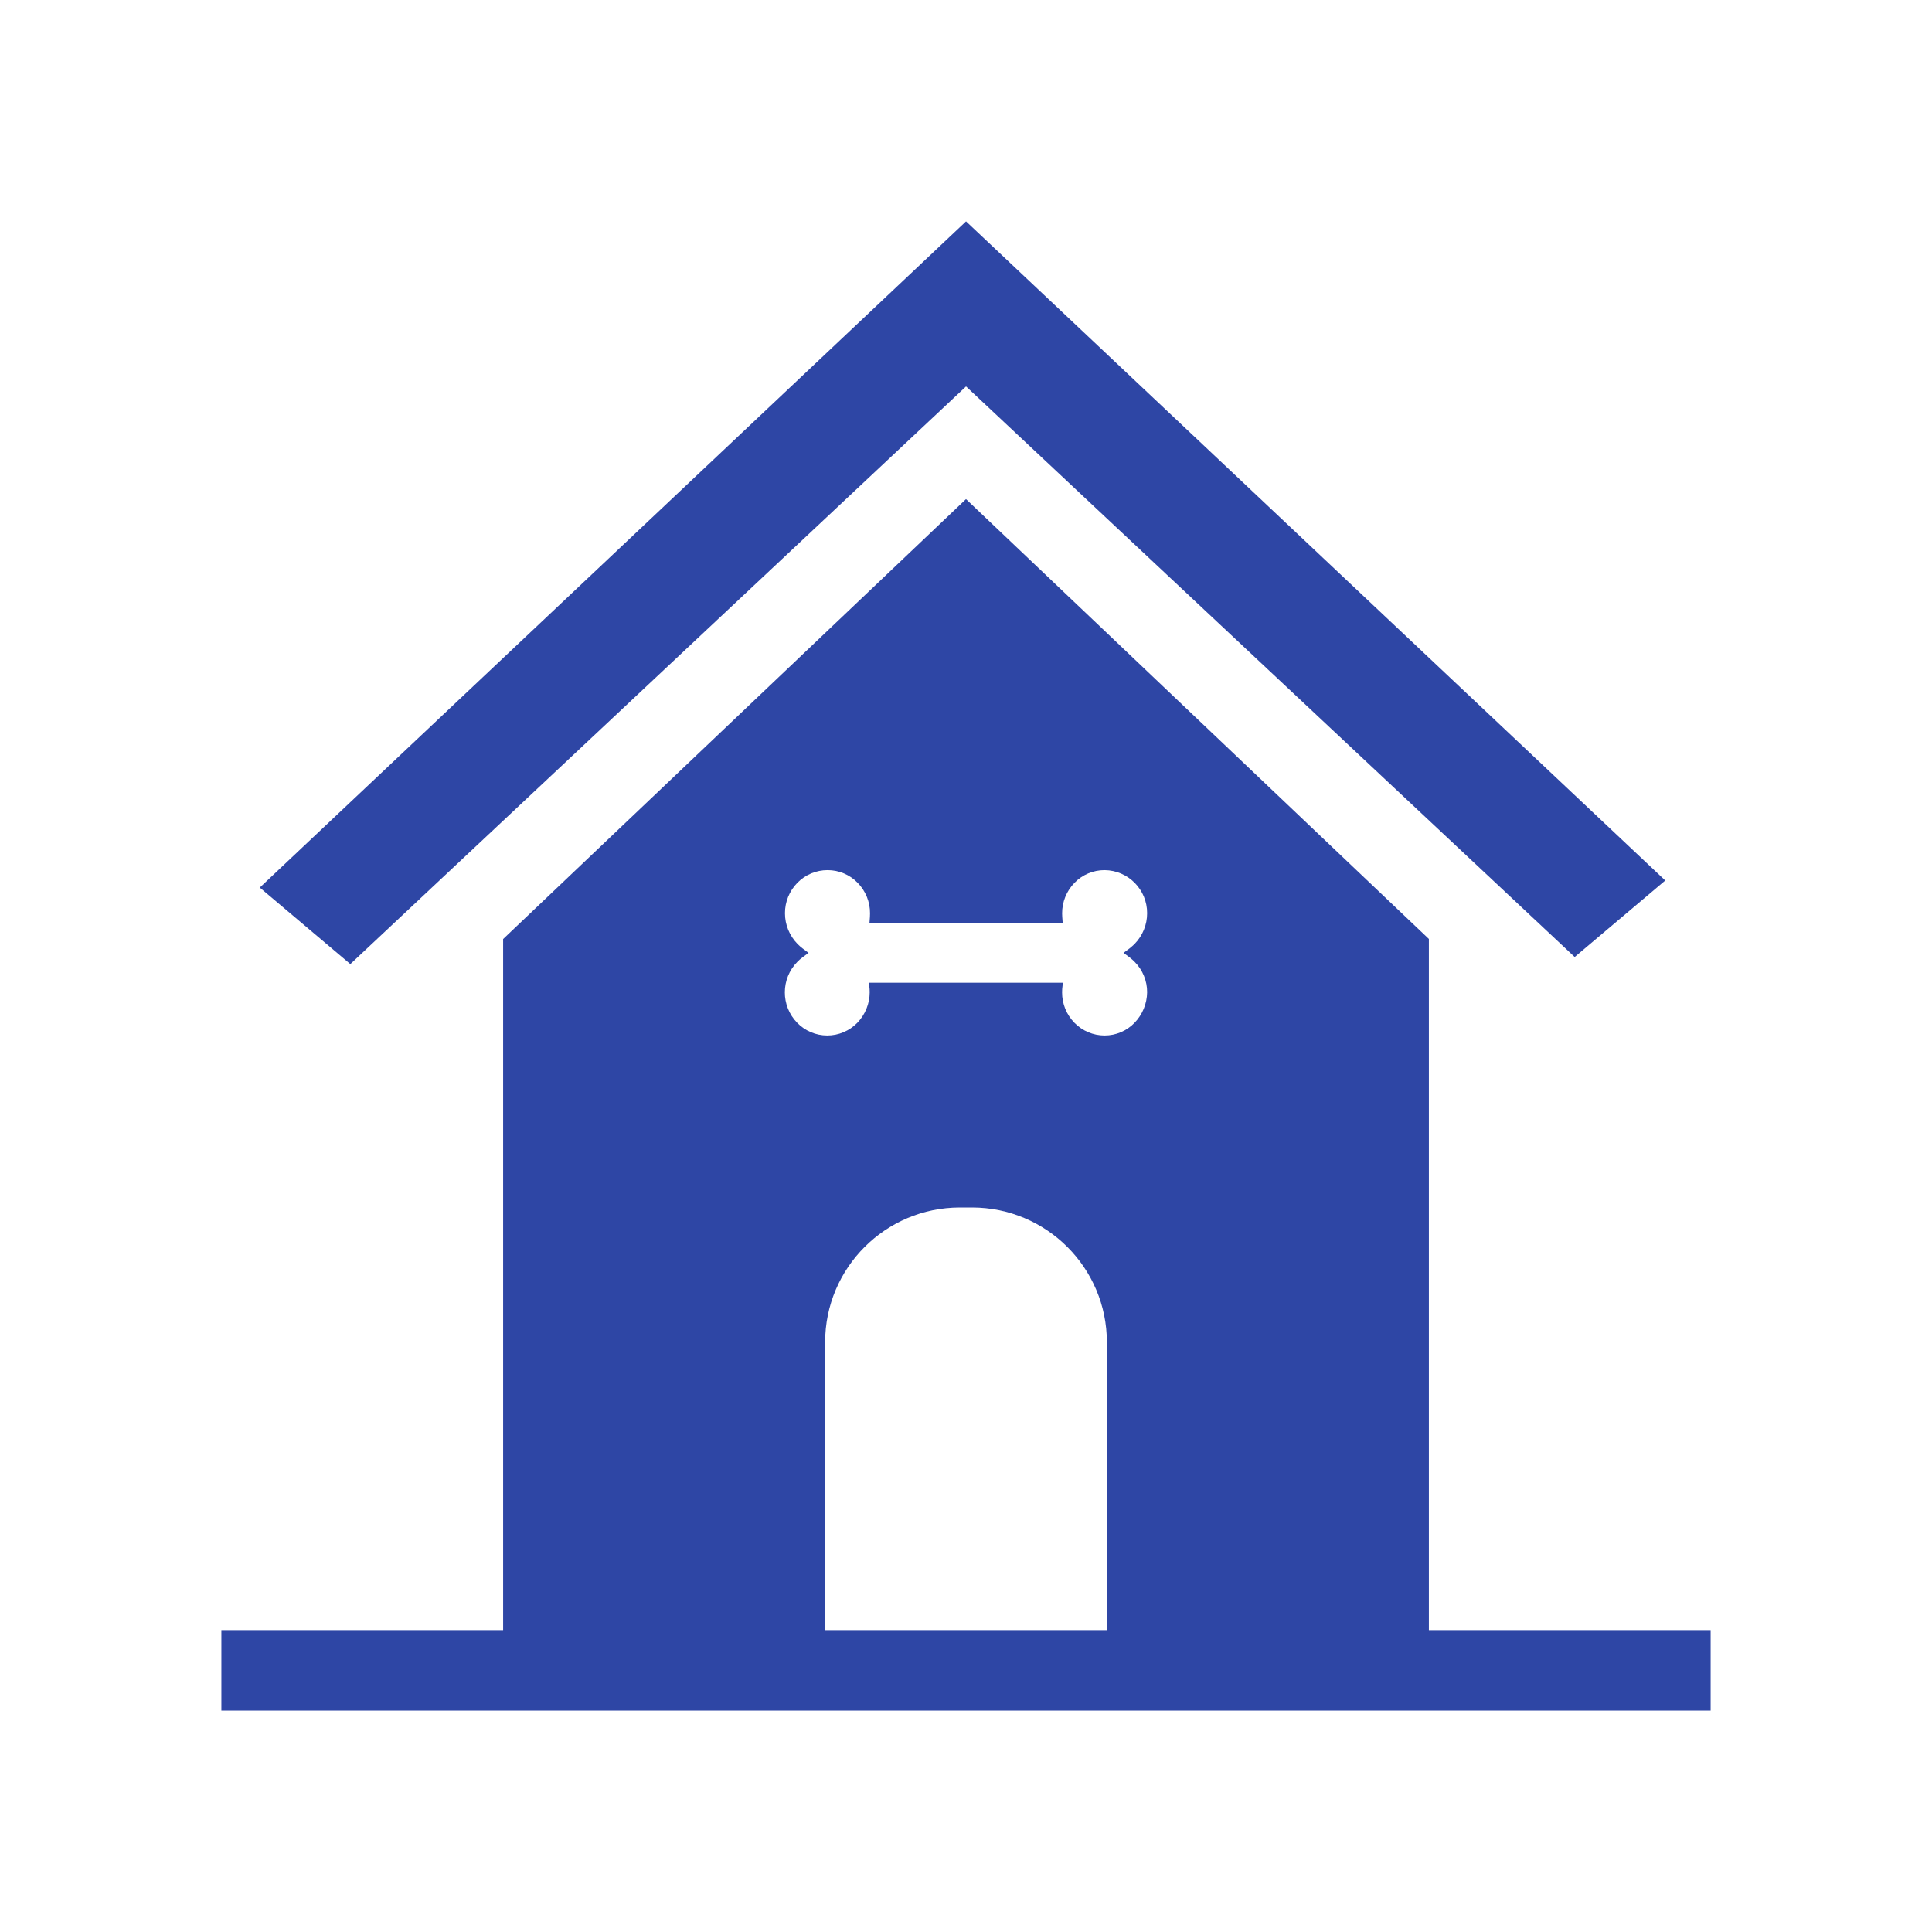 <svg width="96" height="96" xmlns="http://www.w3.org/2000/svg" xmlns:xlink="http://www.w3.org/1999/xlink" xml:space="preserve" overflow="hidden"><g transform="translate(-592 -312)"><path d="M640.002 331.202 670.245 359.553 674.745 355.752 640.002 323 604.908 356.104 609.408 359.905 640.002 331.202Z" fill="#2E46A5"/><path d="M663 393 663 358.657 640 336.8 617 358.661 617 393 603 393 603 397 677 397 677 393ZM631.878 359.125C631.789 359.057 631.705 358.982 631.626 358.902 631.228 358.495 631.005 357.948 631.005 357.379 631.003 356.811 631.226 356.265 631.626 355.862 632.019 355.462 632.557 355.237 633.118 355.237L633.124 355.237C633.686 355.236 634.225 355.463 634.616 355.867 635.014 356.271 635.235 356.818 635.231 357.385 635.231 357.44 635.226 357.496 635.226 357.558L635.204 357.858 644.804 357.858 644.782 357.558C644.777 357.5 644.775 357.443 644.776 357.385 644.774 356.818 644.995 356.273 645.391 355.867 645.783 355.463 646.321 355.236 646.884 355.237L646.889 355.237C648.062 355.249 649.005 356.206 649 357.379 649 357.948 648.777 358.495 648.38 358.902 648.303 358.98 648.215 359.052 648.127 359.125L647.827 359.348 648.127 359.571C648.217 359.639 648.301 359.714 648.38 359.794 648.779 360.196 649.003 360.74 649 361.306 648.992 361.873 648.768 362.415 648.374 362.823 647.985 363.226 647.448 363.454 646.887 363.453L646.882 363.453C646.323 363.453 645.787 363.227 645.395 362.828 644.994 362.423 644.771 361.876 644.774 361.306 644.773 361.25 644.775 361.194 644.78 361.138L644.813 360.832 635.176 360.832 635.209 361.138C635.214 361.192 635.216 361.246 635.215 361.3 635.215 361.871 634.992 362.419 634.594 362.828 634.202 363.227 633.666 363.453 633.107 363.453L633.1 363.453C632.54 363.452 632.003 363.225 631.613 362.823 630.789 361.978 630.794 360.628 631.624 359.789 631.701 359.709 631.786 359.636 631.876 359.571L632.176 359.348ZM633 378.7C633 375 636 372 639.7 372L640.3 372C644 372 647 375 647 378.7L647 393 633 393Z" fill="#2E46A5"/></g></svg>